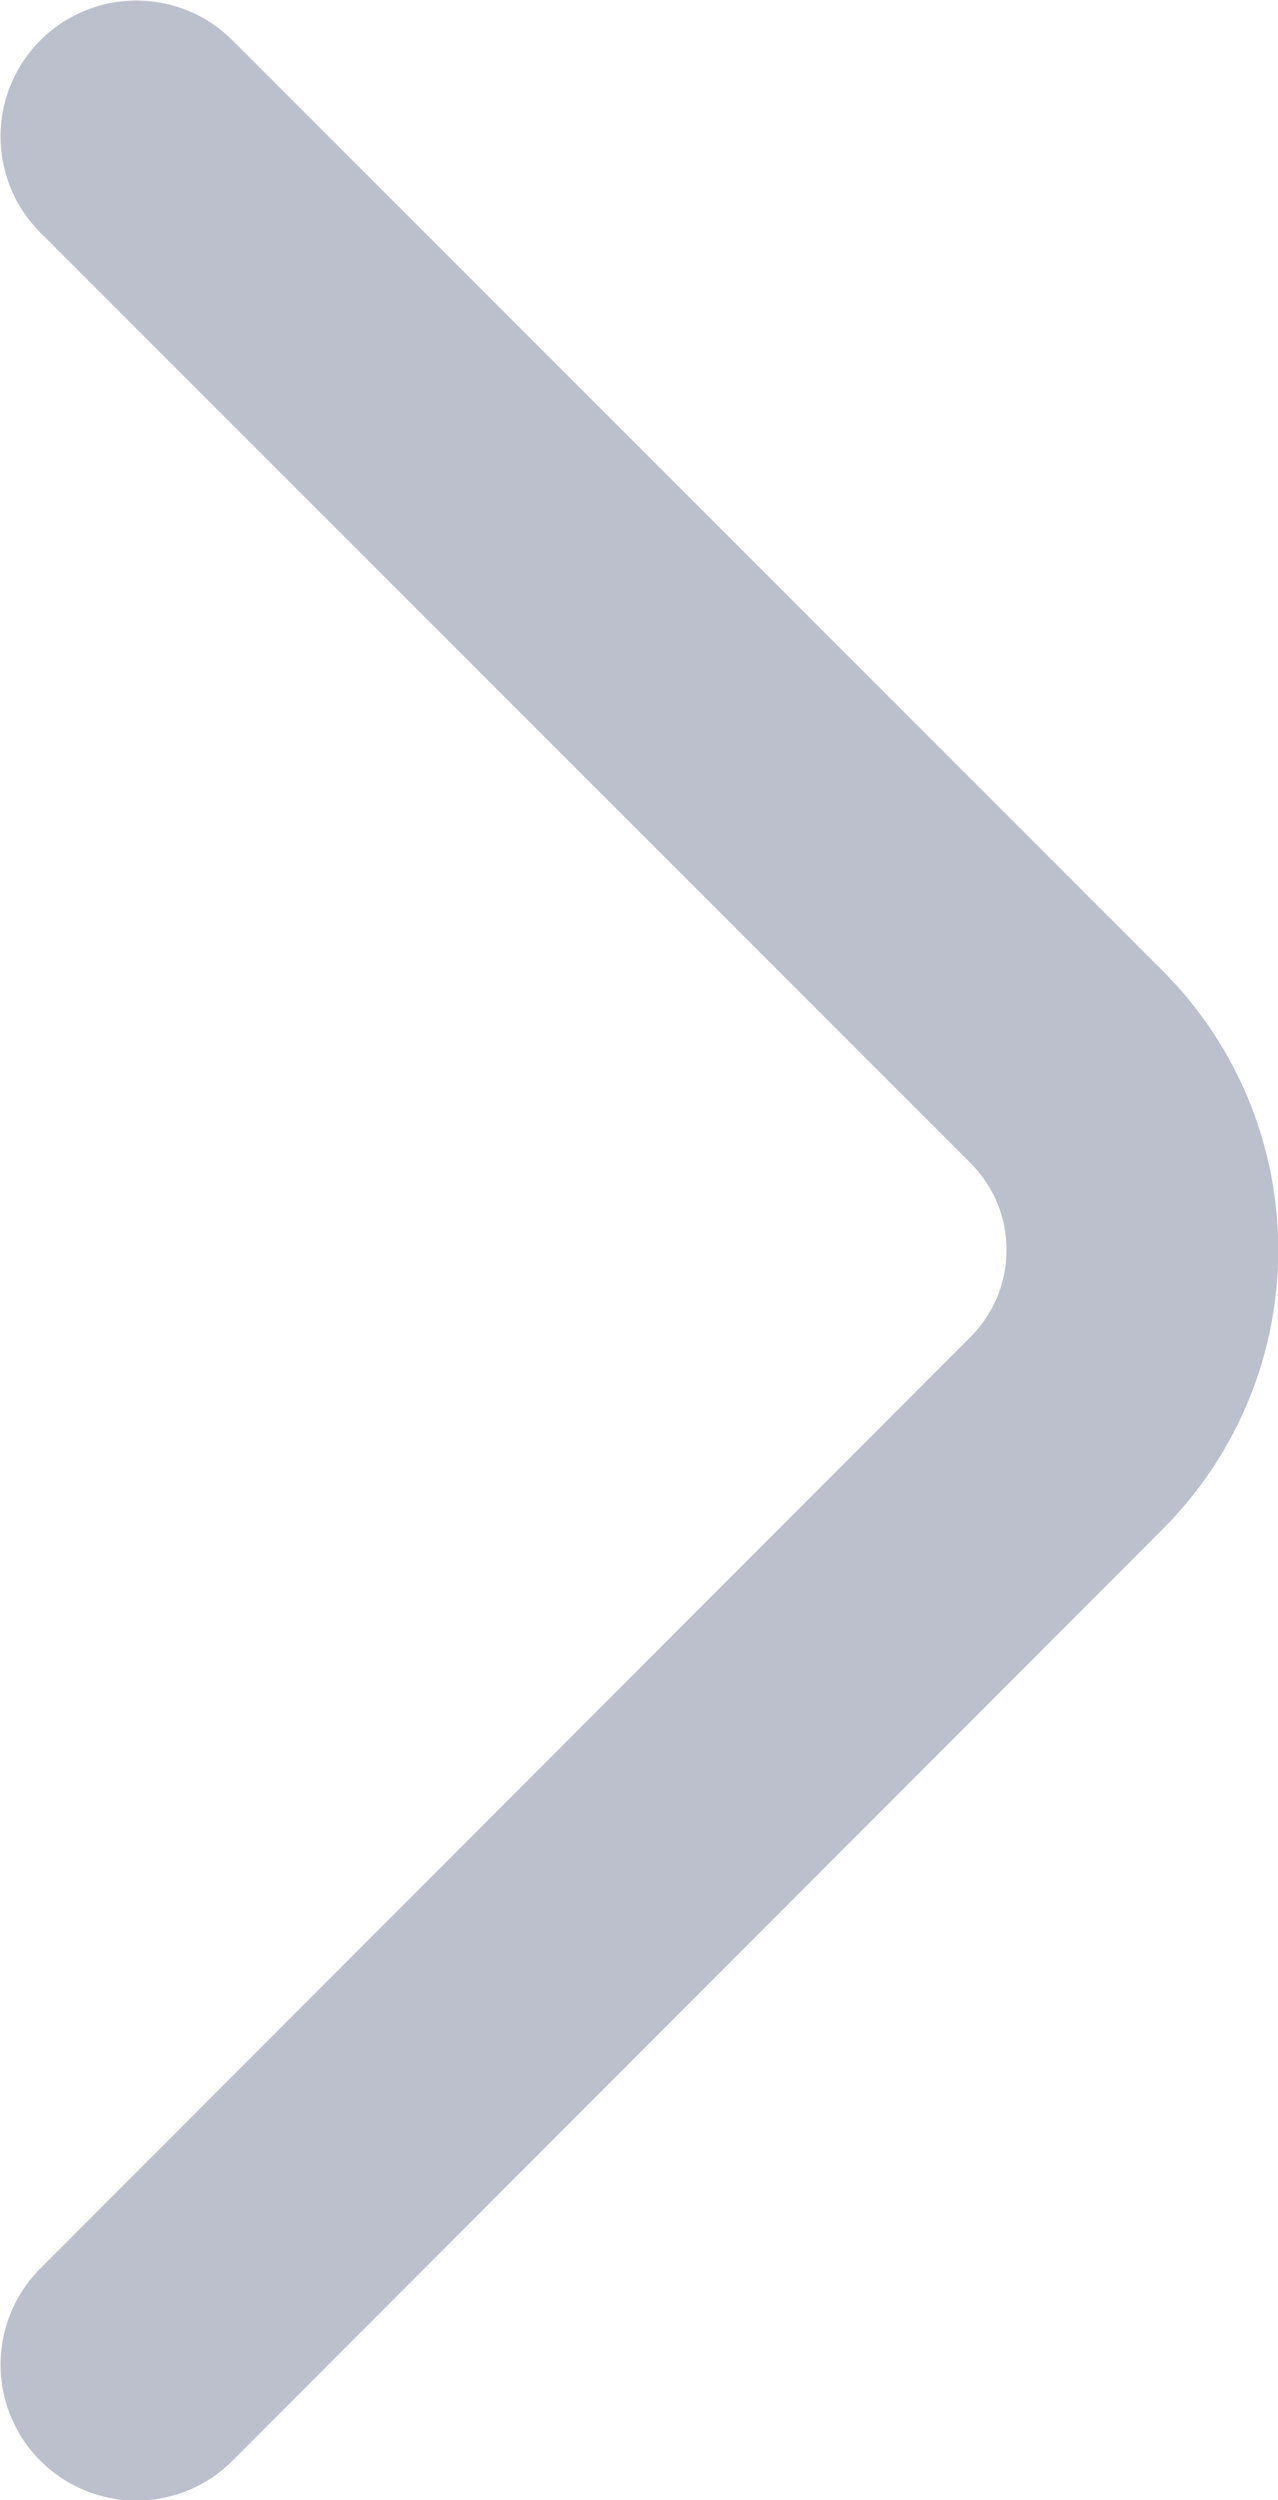<?xml version="1.0" encoding="UTF-8"?>
<svg id="Layer_2" data-name="Layer 2" xmlns="http://www.w3.org/2000/svg" viewBox="0 0 11.71 22.9">
  <defs>
    <style>
      .cls-1 {
        fill: none;
        stroke: #bcbfcc;
        stroke-linecap: round;
        stroke-miterlimit: 10;
        stroke-width: 2.49px;
      }
    </style>
  </defs>
  <g id="Layer_1-2" data-name="Layer 1">
    <path class="cls-1" d="M1.25,1.25l8.52,8.52c.93.93.93,2.43,0,3.36L1.25,21.66"/>
  </g>
</svg>